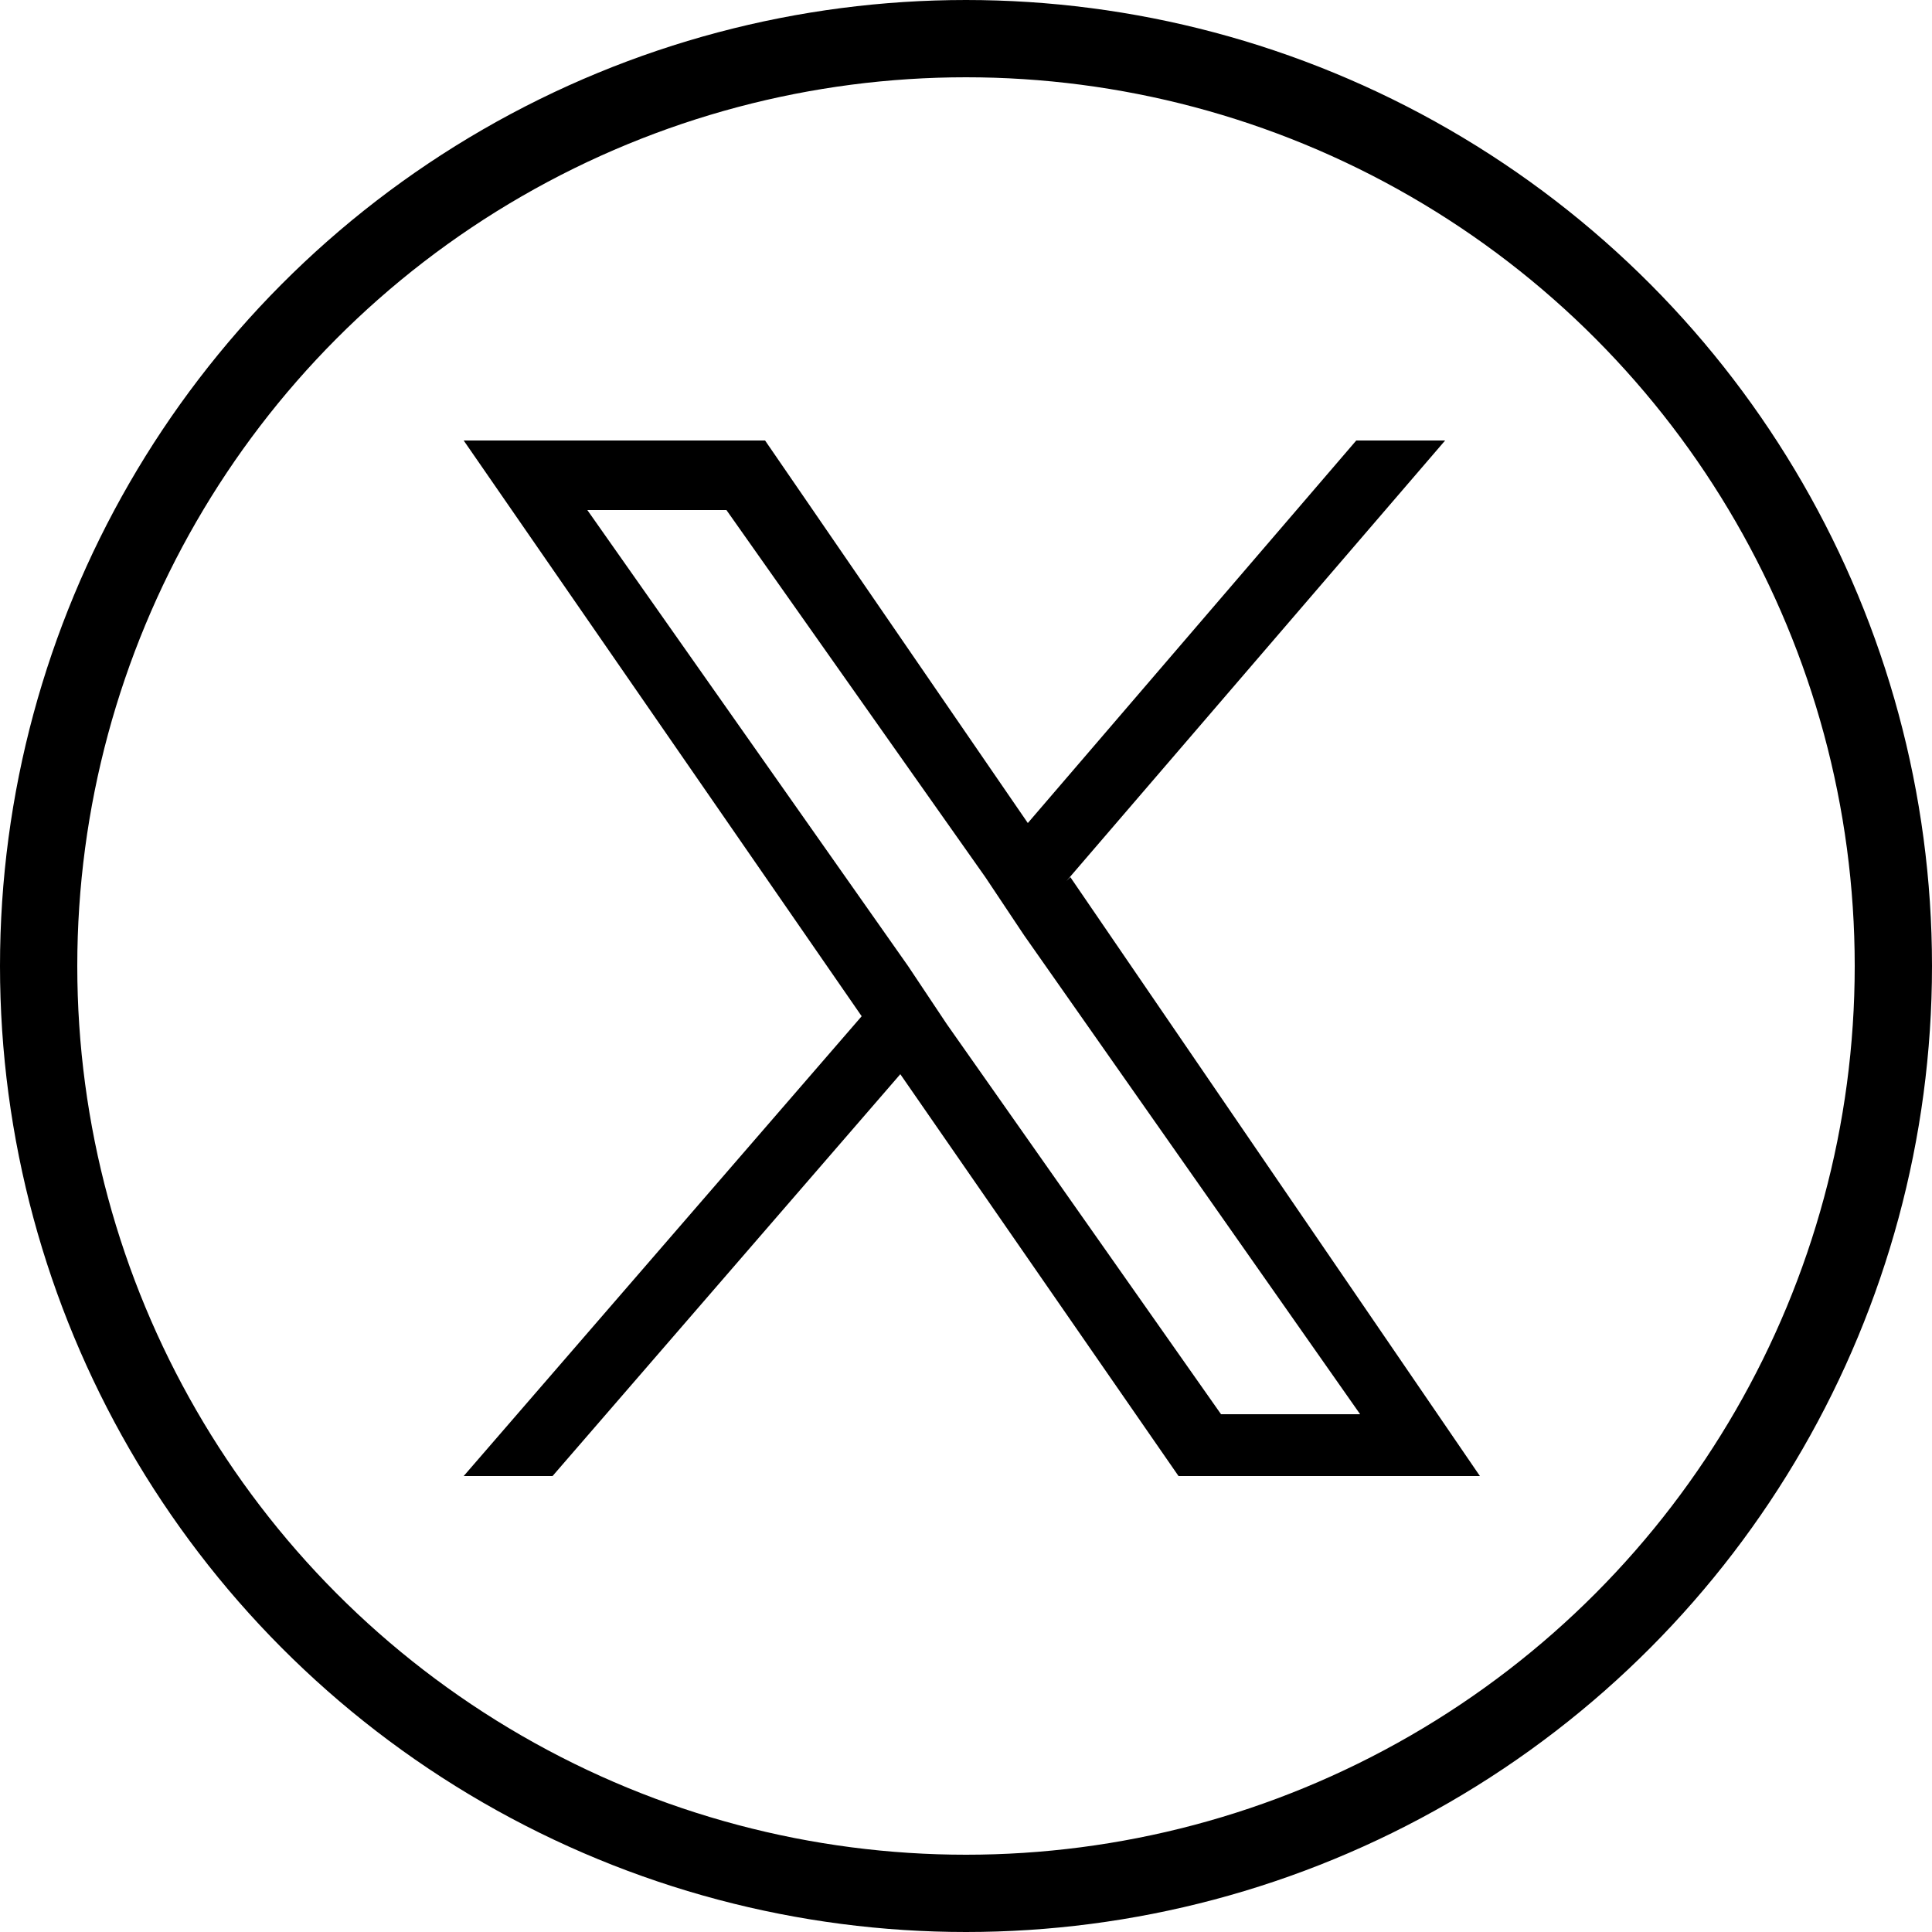 <?xml version="1.0" encoding="UTF-8"?>
<svg id="_レイヤー_1" data-name="レイヤー 1" xmlns="http://www.w3.org/2000/svg" version="1.1" viewBox="0 0 50 50">
  <defs>
    <style>
      .cls-1, .cls-2 {
        stroke-width: 0px;
      }

      .cls-1, .cls-3 {
        fill: none;
      }

      .cls-2 {
        fill: #000;
      }

      .cls-3 {
        stroke: #000;
        stroke-width: 2px;
      }
    </style>
  </defs>
  <g id="_グループ_1459" data-name="グループ 1459">
    <g id="_楕円形_86" data-name="楕円形 86">
      <circle class="cls-1" cx="25" cy="25" r="25"/>
      <circle class="cls-3" cx="25" cy="25" r="24"/>
    </g>
    <path class="cls-2" d="M27.6,22.8l9.8-11.4h-2.3l-8.5,9.9-6.8-9.9h-7.8l10.3,14.9-10.3,11.9h2.3l9-10.4,7.2,10.4h7.8l-10.6-15.5h0ZM24.5,26.5l-1-1.5-8.3-11.8h3.6l6.7,9.5,1,1.5,8.7,12.4h-3.6l-7.1-10.1h0Z"/>
  </g>
</svg>